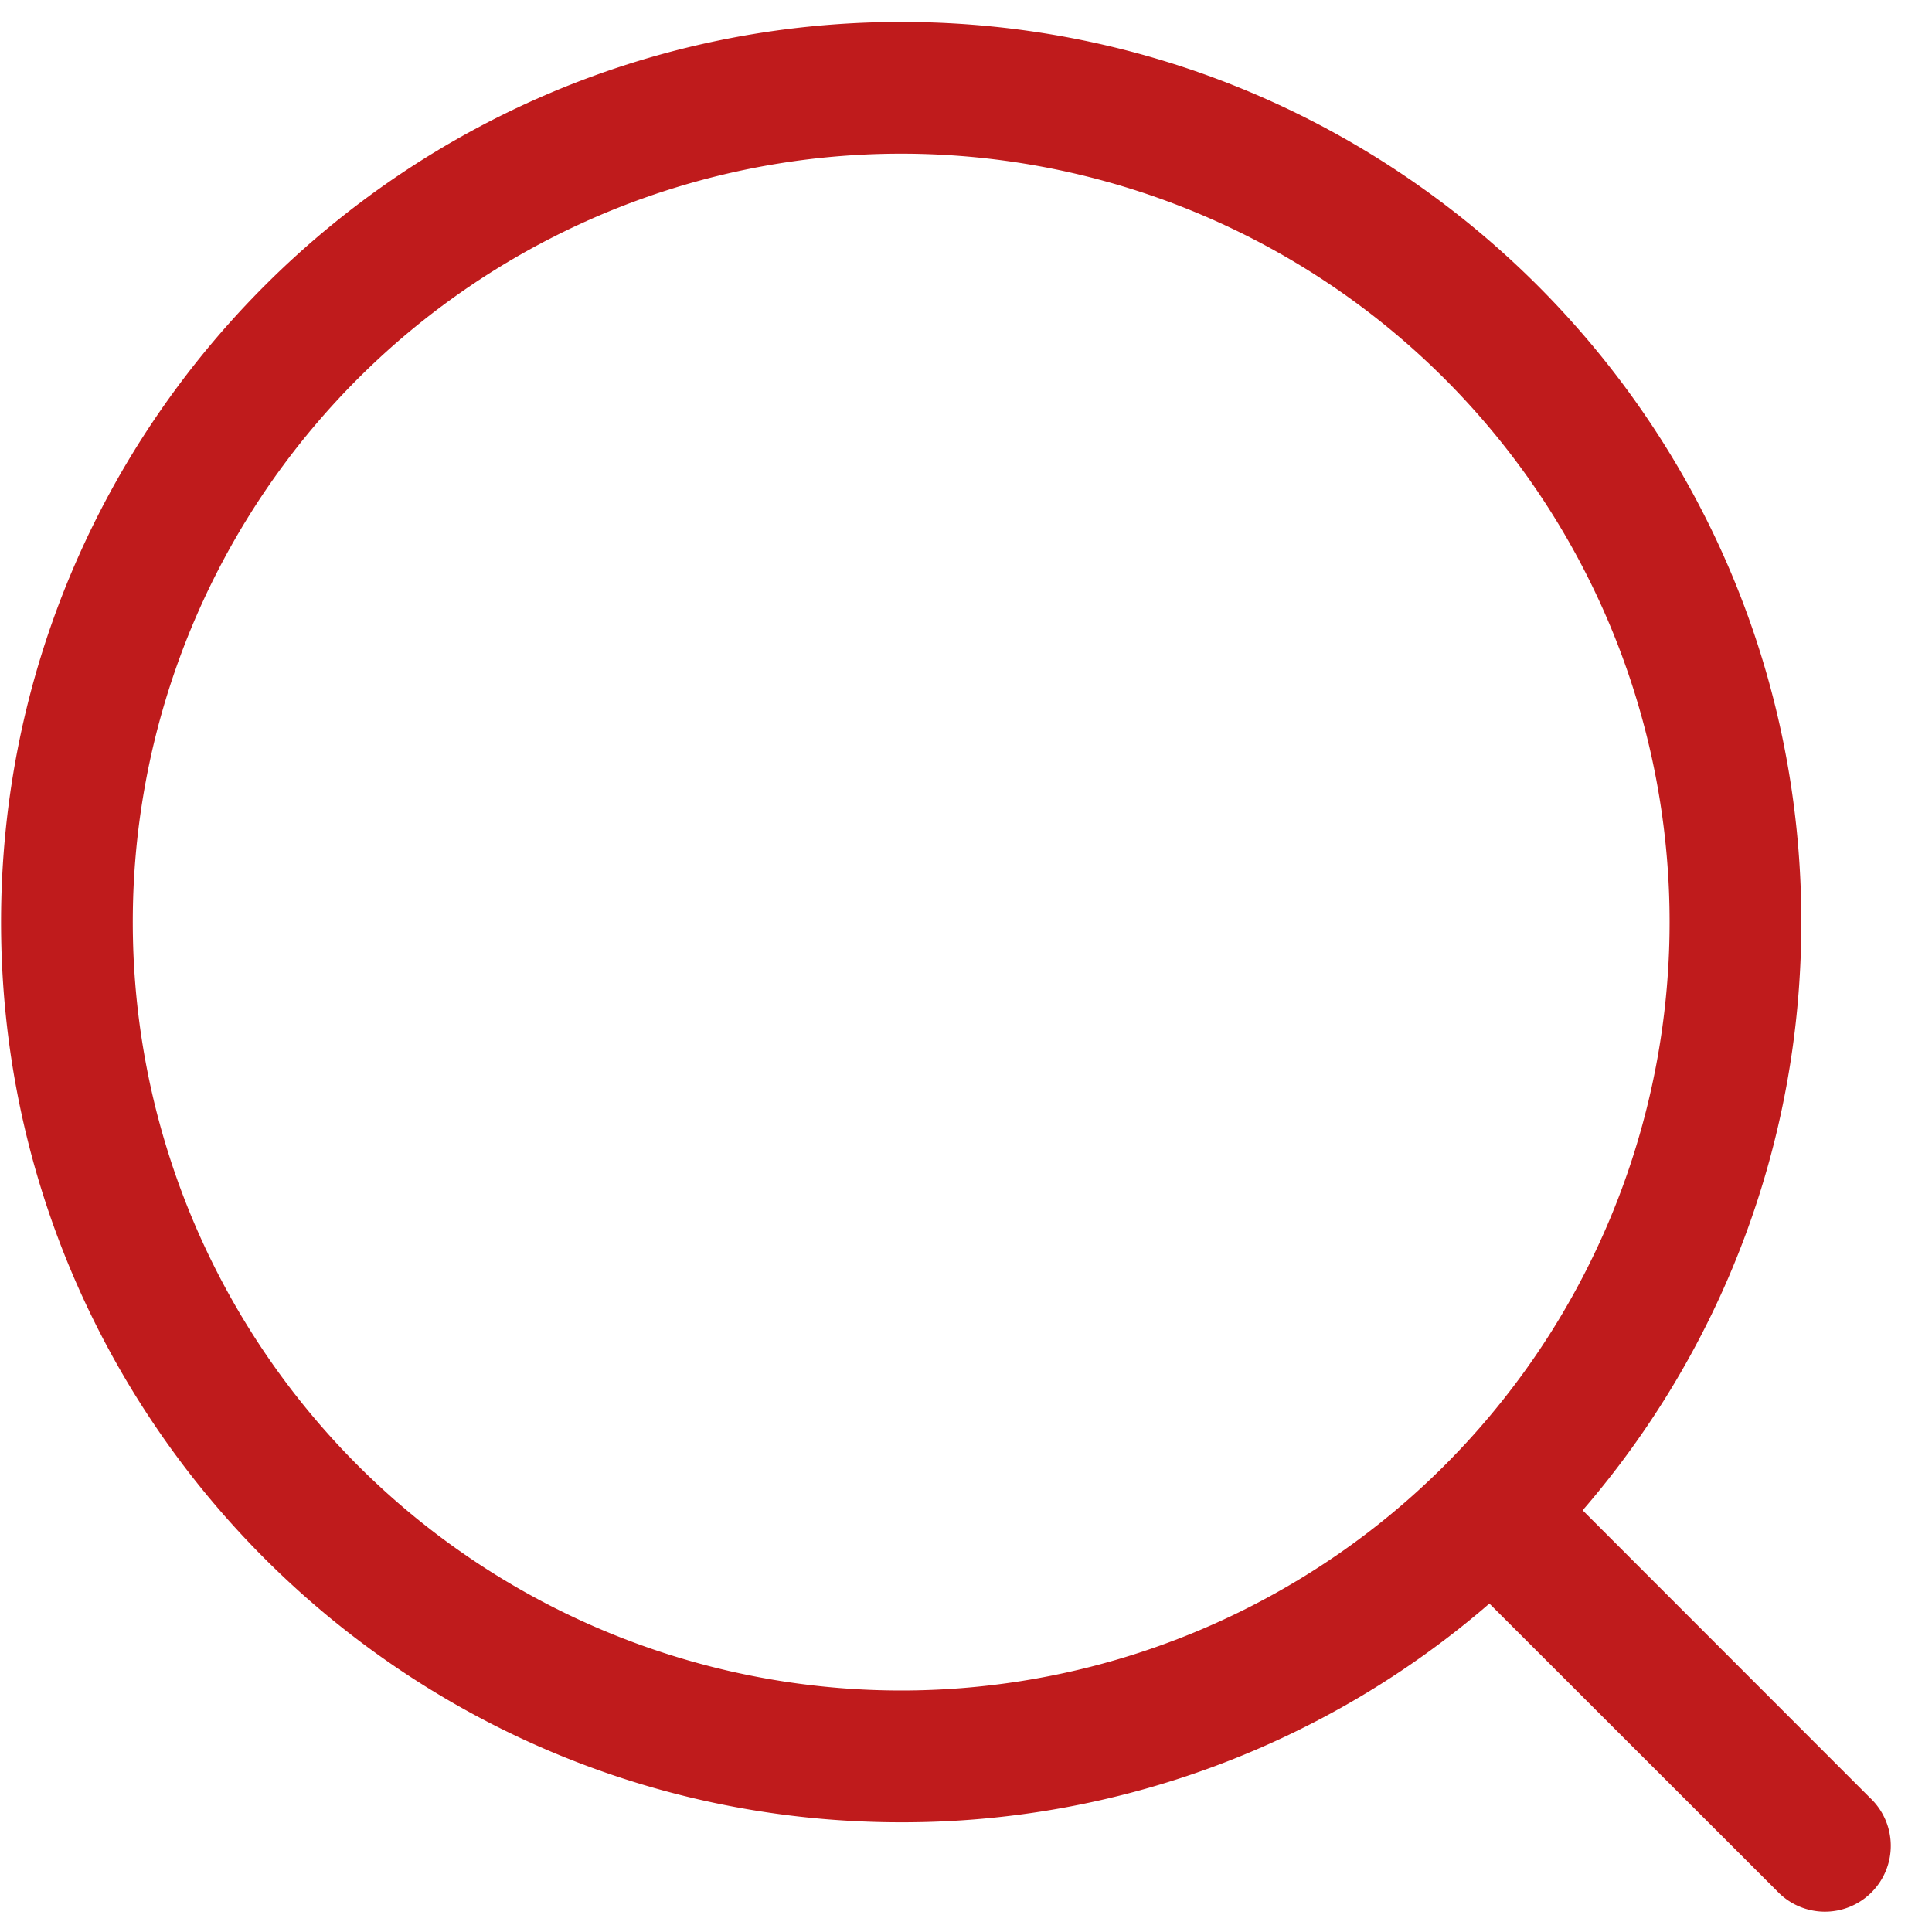 <svg xmlns="http://www.w3.org/2000/svg" width="22" height="22" fill="none"><path fill="#bf1b1c" fill-rule="evenodd" d="M10.262 1.75a8.75 8.75 0 1 0 0 17.5 8.75 8.75 0 0 0 0-17.5ZM.012 10.5C.012 4.84 4.602.25 10.262.25c5.661 0 10.25 4.59 10.25 10.25 0 2.56-.939 4.902-2.49 6.698l3.27 3.272a.75.75 0 1 1-1.06 1.06L16.96 18.26a10.21 10.21 0 0 1-6.698 2.491c-5.66 0-10.25-4.59-10.25-10.25Z" clip-rule="evenodd"></path></svg>